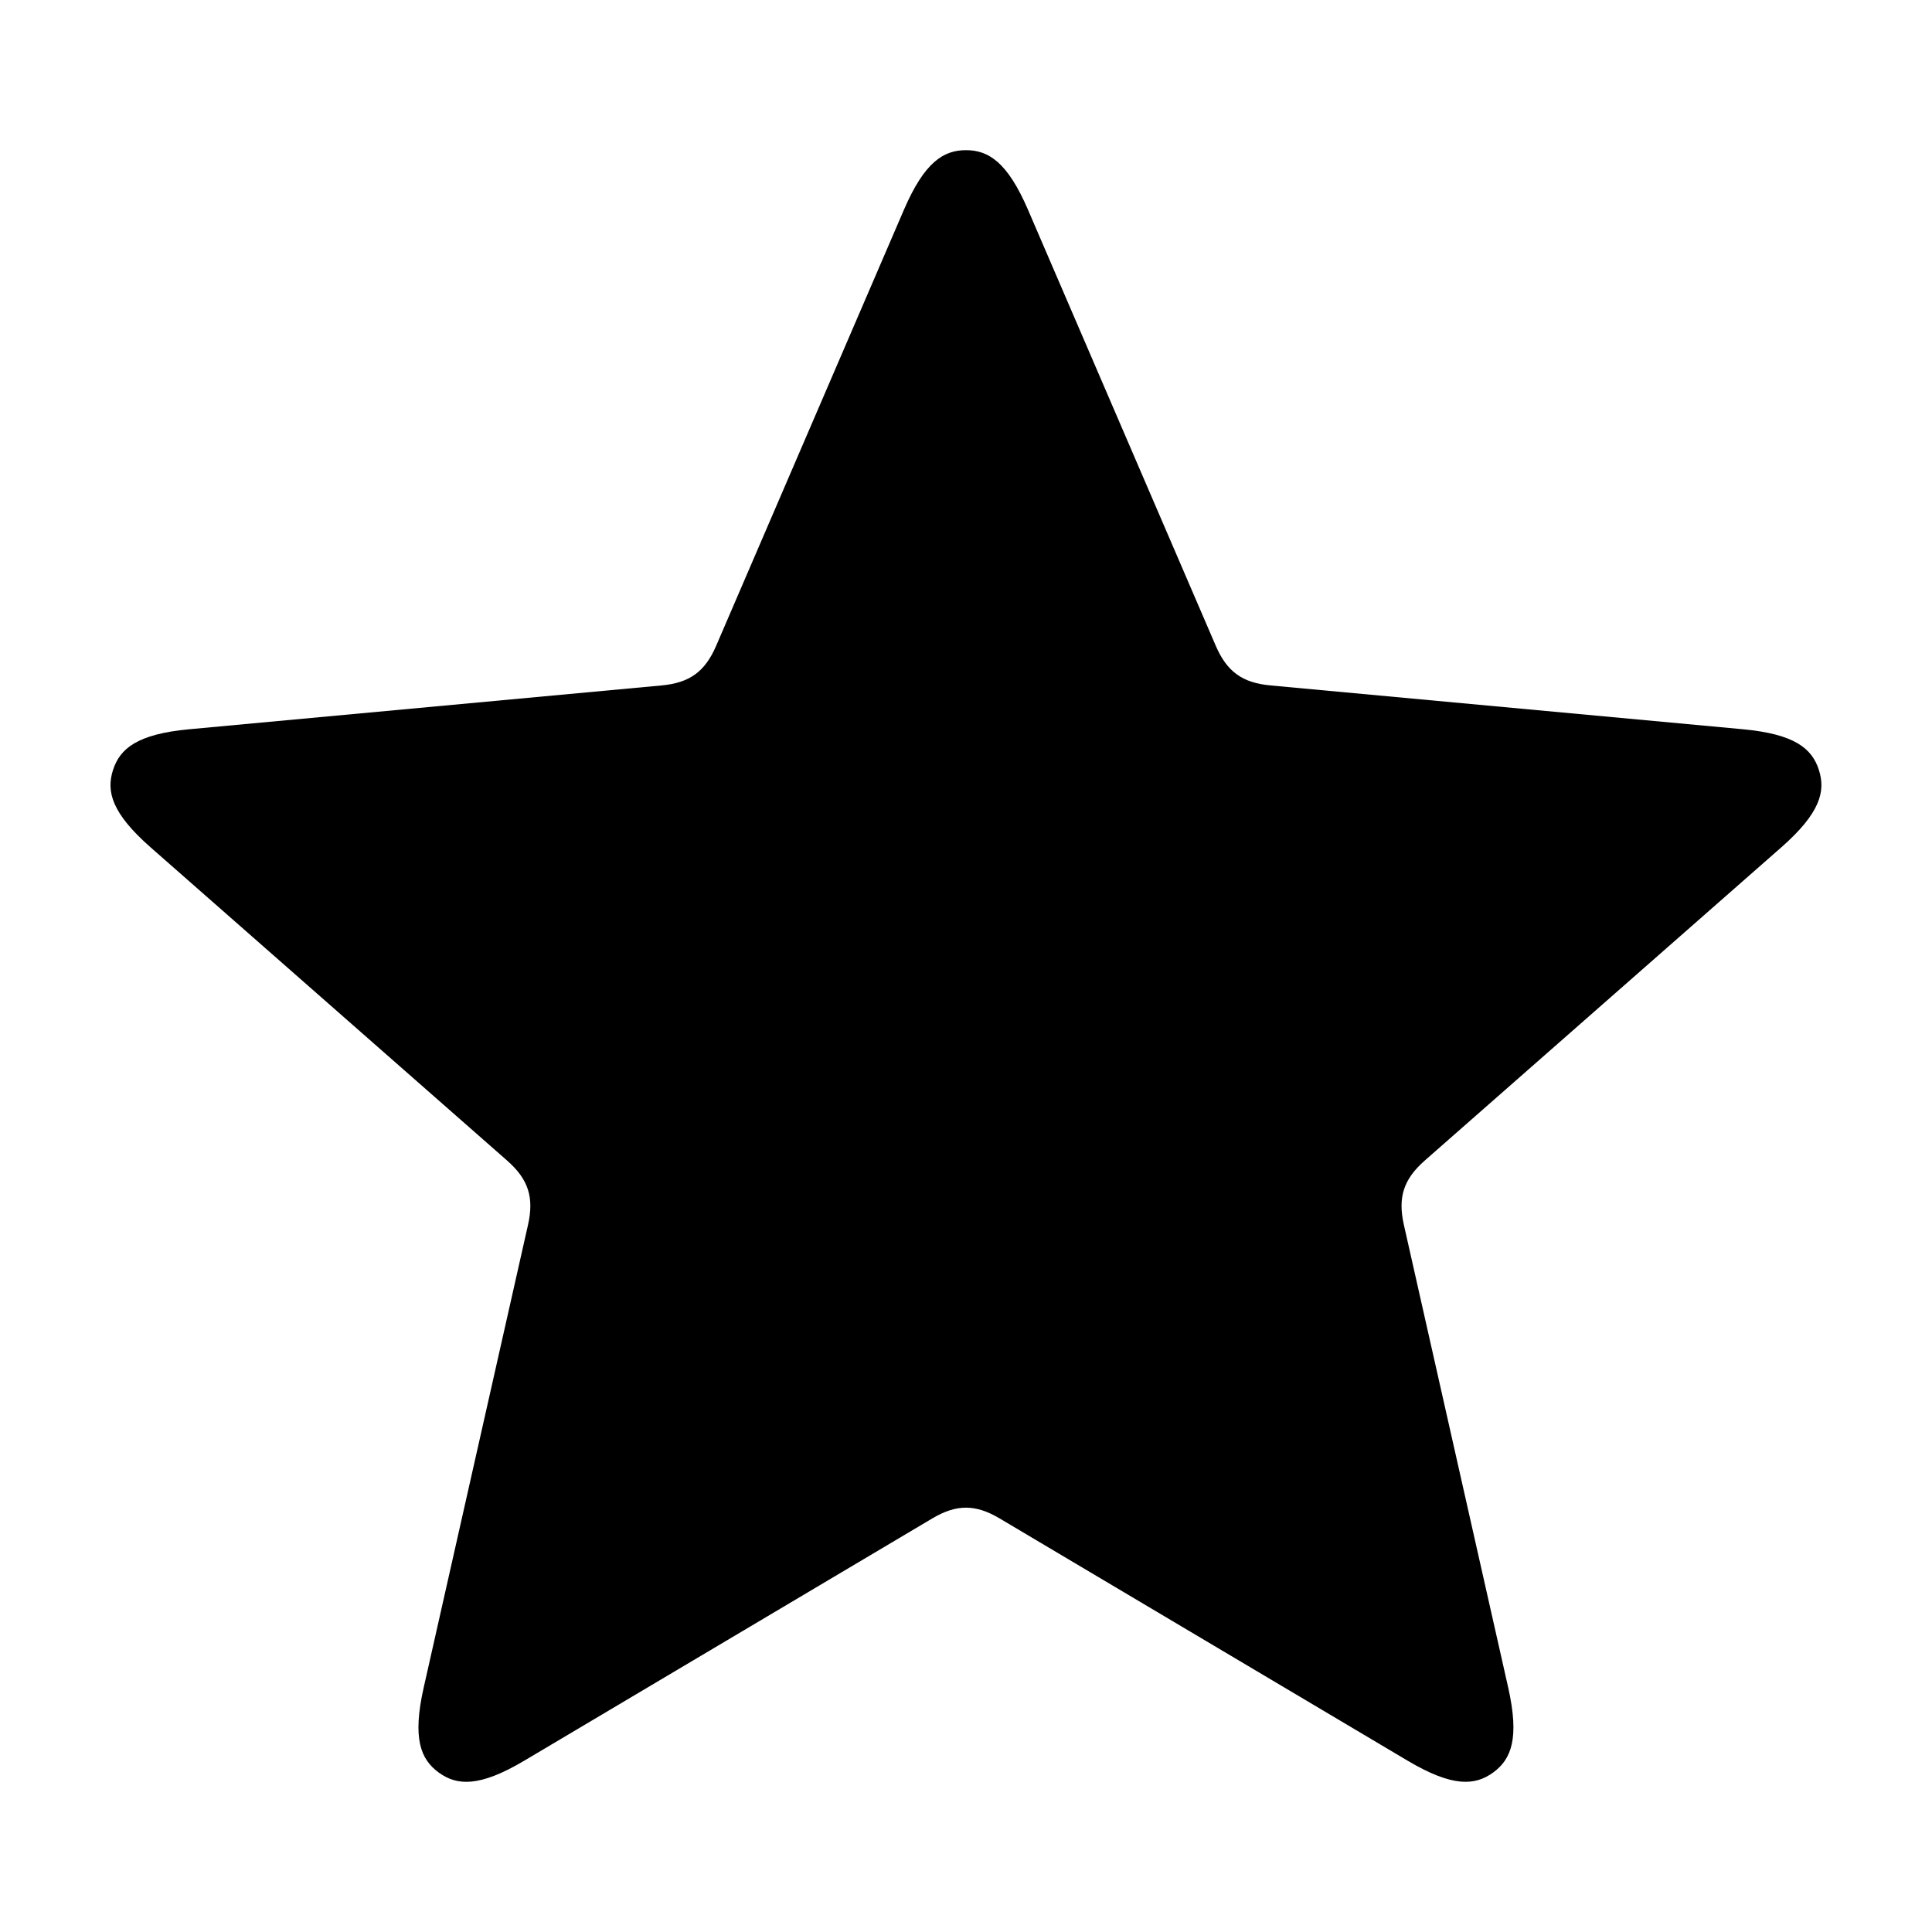 <?xml version="1.0" encoding="UTF-8"?>
<!-- Uploaded to: SVG Repo, www.svgrepo.com, Generator: SVG Repo Mixer Tools -->
<svg fill="#000000" width="800px" height="800px" version="1.1" viewBox="144 144 512 512" xmlns="http://www.w3.org/2000/svg">
 <path d="m626.02 348.02c-1.832-5.664-6.41-9.48-20.133-10.762l-125.23-11.617c-7.438-0.691-11.516-3.656-14.469-10.508l-49.742-115.51c-5.453-12.664-10.488-15.828-16.453-15.828-5.961 0-11.004 3.164-16.461 15.836l-49.742 115.51c-2.953 6.852-7.031 9.82-14.473 10.508l-125.22 11.617c-13.719 1.277-18.297 5.098-20.137 10.762-1.844 5.668-0.395 11.441 9.969 20.547l94.473 82.996c5.613 4.934 7.168 9.734 5.531 17.02l-27.66 122.68c-3.027 13.453-0.805 18.984 4.016 22.48 4.82 3.5 10.762 3.906 22.617-3.133l108.14-64.207c6.422-3.82 11.461-3.82 17.887 0l108.13 64.207c11.859 7.031 17.801 6.629 22.621 3.129 4.82-3.5 7.031-9.027 4.016-22.48l-27.66-122.68c-1.637-7.285-0.082-12.082 5.531-17.023l94.473-82.992c10.359-9.109 11.816-14.883 9.969-20.551z"/>
</svg>